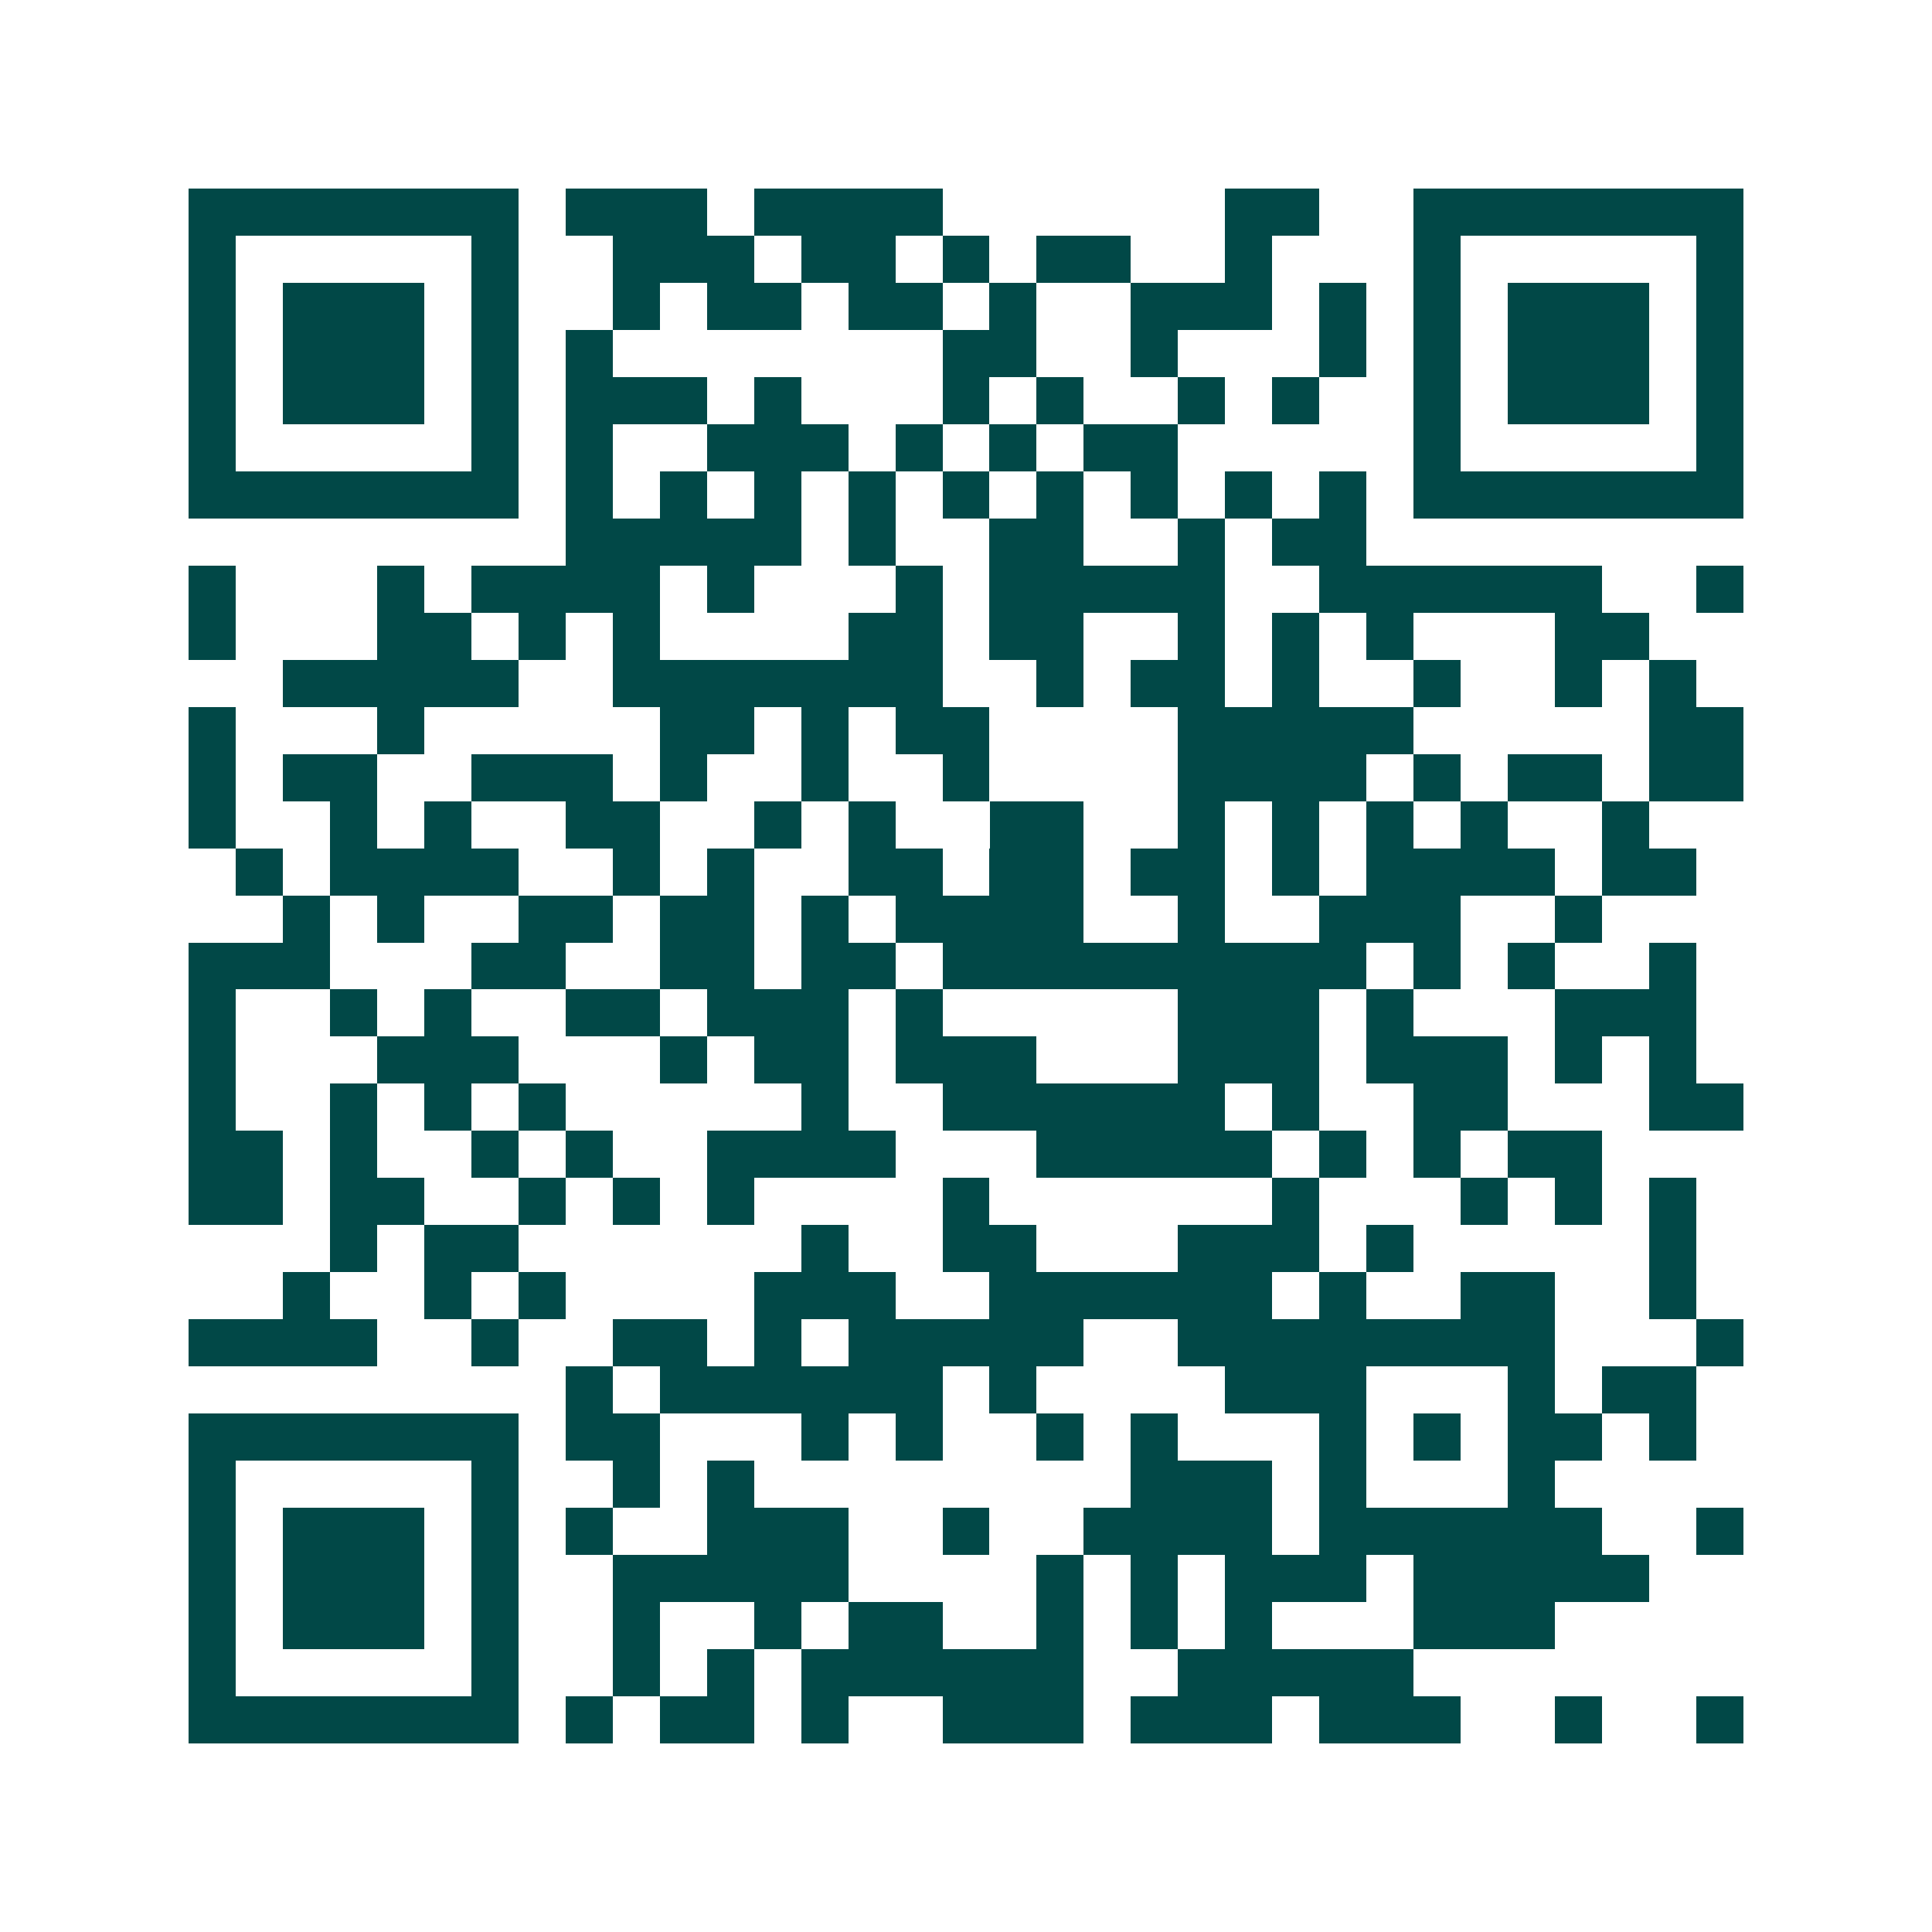 <svg xmlns="http://www.w3.org/2000/svg" width="200" height="200" viewBox="0 0 41 41" shape-rendering="crispEdges"><path fill="#ffffff" d="M0 0h41v41H0z"/><path stroke="#014847" d="M4 4.5h7m1 0h3m1 0h4m6 0h2m2 0h7M4 5.5h1m5 0h1m2 0h3m1 0h2m1 0h1m1 0h2m2 0h1m3 0h1m5 0h1M4 6.5h1m1 0h3m1 0h1m2 0h1m1 0h2m1 0h2m1 0h1m2 0h3m1 0h1m1 0h1m1 0h3m1 0h1M4 7.5h1m1 0h3m1 0h1m1 0h1m7 0h2m2 0h1m3 0h1m1 0h1m1 0h3m1 0h1M4 8.5h1m1 0h3m1 0h1m1 0h3m1 0h1m3 0h1m1 0h1m2 0h1m1 0h1m2 0h1m1 0h3m1 0h1M4 9.5h1m5 0h1m1 0h1m2 0h3m1 0h1m1 0h1m1 0h2m5 0h1m5 0h1M4 10.5h7m1 0h1m1 0h1m1 0h1m1 0h1m1 0h1m1 0h1m1 0h1m1 0h1m1 0h1m1 0h7M12 11.5h5m1 0h1m2 0h2m2 0h1m1 0h2M4 12.5h1m3 0h1m1 0h4m1 0h1m3 0h1m1 0h5m2 0h6m2 0h1M4 13.5h1m3 0h2m1 0h1m1 0h1m4 0h2m1 0h2m2 0h1m1 0h1m1 0h1m3 0h2M6 14.5h5m2 0h7m2 0h1m1 0h2m1 0h1m2 0h1m2 0h1m1 0h1M4 15.5h1m3 0h1m5 0h2m1 0h1m1 0h2m4 0h5m5 0h2M4 16.5h1m1 0h2m2 0h3m1 0h1m2 0h1m2 0h1m4 0h4m1 0h1m1 0h2m1 0h2M4 17.5h1m2 0h1m1 0h1m2 0h2m2 0h1m1 0h1m2 0h2m2 0h1m1 0h1m1 0h1m1 0h1m2 0h1M5 18.5h1m1 0h4m2 0h1m1 0h1m2 0h2m1 0h2m1 0h2m1 0h1m1 0h4m1 0h2M6 19.5h1m1 0h1m2 0h2m1 0h2m1 0h1m1 0h4m2 0h1m2 0h3m2 0h1M4 20.5h3m3 0h2m2 0h2m1 0h2m1 0h9m1 0h1m1 0h1m2 0h1M4 21.5h1m2 0h1m1 0h1m2 0h2m1 0h3m1 0h1m5 0h3m1 0h1m3 0h3M4 22.5h1m3 0h3m3 0h1m1 0h2m1 0h3m3 0h3m1 0h3m1 0h1m1 0h1M4 23.5h1m2 0h1m1 0h1m1 0h1m5 0h1m2 0h6m1 0h1m2 0h2m3 0h2M4 24.5h2m1 0h1m2 0h1m1 0h1m2 0h4m3 0h5m1 0h1m1 0h1m1 0h2M4 25.5h2m1 0h2m2 0h1m1 0h1m1 0h1m4 0h1m6 0h1m3 0h1m1 0h1m1 0h1M7 26.5h1m1 0h2m6 0h1m2 0h2m3 0h3m1 0h1m5 0h1M6 27.5h1m2 0h1m1 0h1m4 0h3m2 0h6m1 0h1m2 0h2m2 0h1M4 28.5h4m2 0h1m2 0h2m1 0h1m1 0h5m2 0h8m3 0h1M12 29.5h1m1 0h6m1 0h1m4 0h3m3 0h1m1 0h2M4 30.5h7m1 0h2m3 0h1m1 0h1m2 0h1m1 0h1m3 0h1m1 0h1m1 0h2m1 0h1M4 31.5h1m5 0h1m2 0h1m1 0h1m8 0h3m1 0h1m3 0h1M4 32.5h1m1 0h3m1 0h1m1 0h1m2 0h3m2 0h1m2 0h4m1 0h6m2 0h1M4 33.5h1m1 0h3m1 0h1m2 0h5m4 0h1m1 0h1m1 0h3m1 0h5M4 34.5h1m1 0h3m1 0h1m2 0h1m2 0h1m1 0h2m2 0h1m1 0h1m1 0h1m3 0h3M4 35.5h1m5 0h1m2 0h1m1 0h1m1 0h6m2 0h5M4 36.5h7m1 0h1m1 0h2m1 0h1m2 0h3m1 0h3m1 0h3m2 0h1m2 0h1"/></svg>
